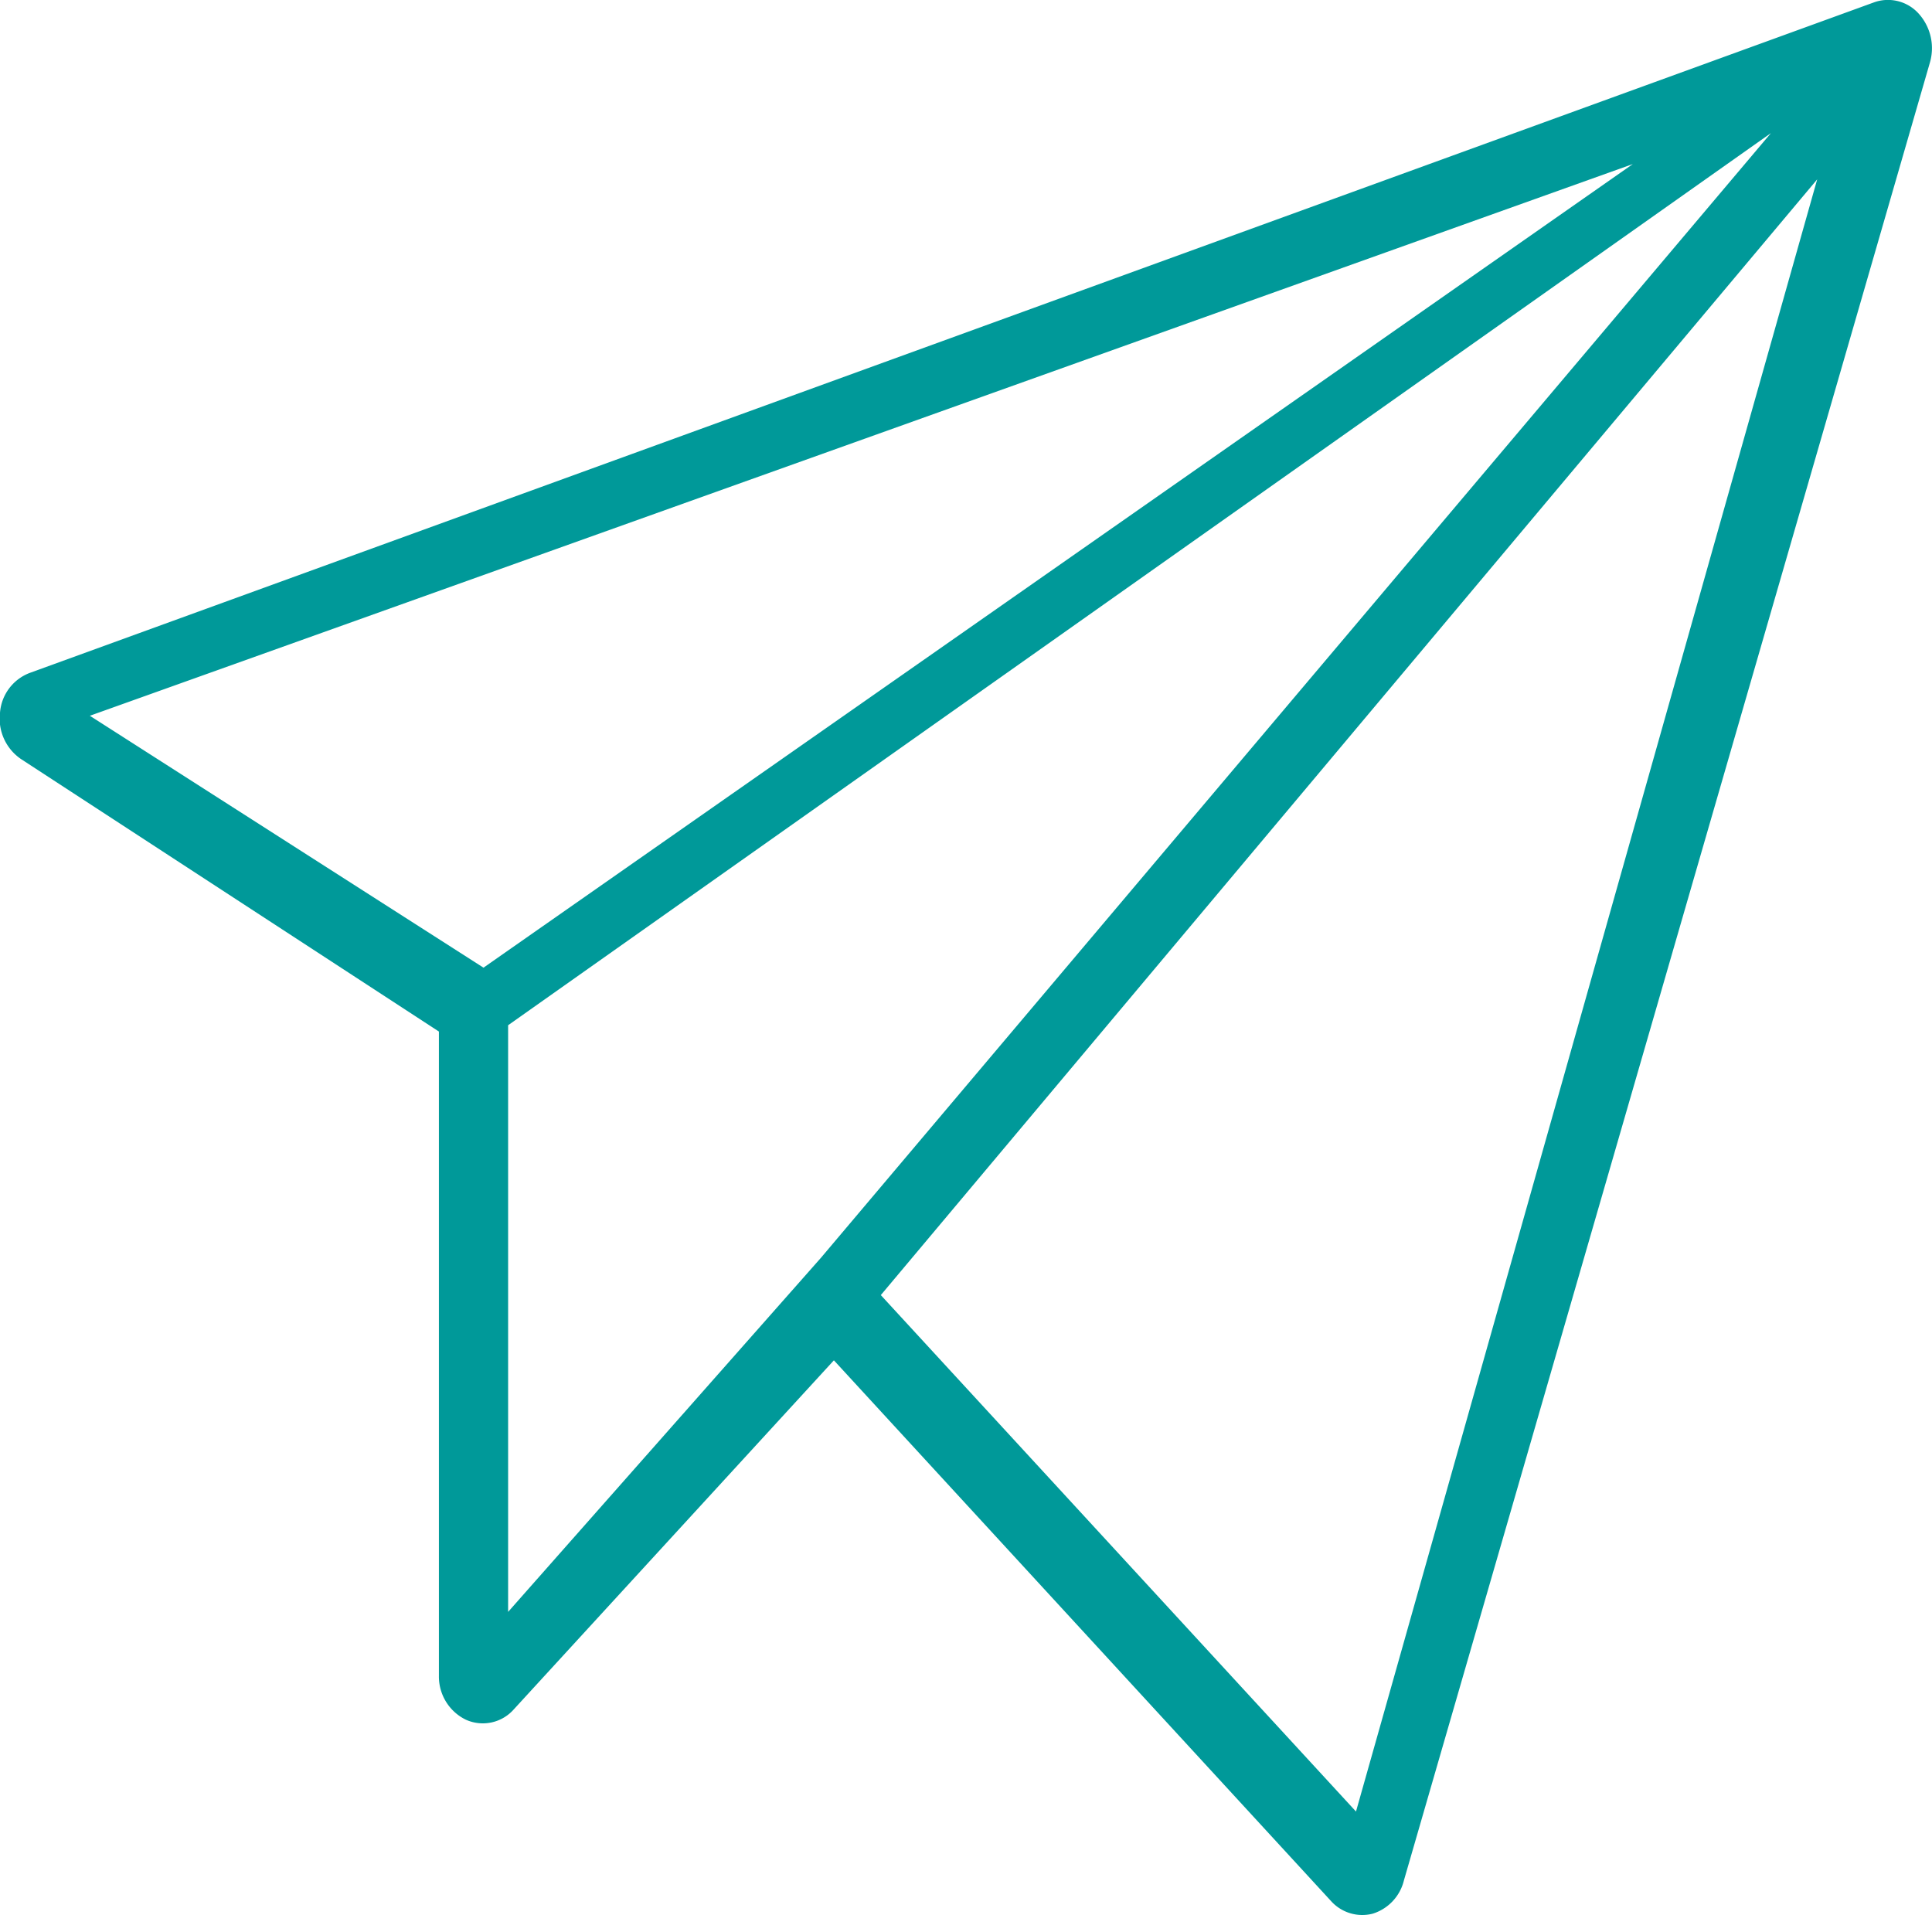 <svg xmlns="http://www.w3.org/2000/svg" viewBox="0 0 58.06 57.55"><defs><style>.cls-1{fill:#099;}</style></defs><g id="图层_2" data-name="图层 2"><g id="图层_1-2" data-name="图层 1"><path class="cls-1" d="M57.66.41A1.24,1.24,0,0,0,56.32.07L.9,20.22A1.39,1.39,0,0,0,0,21.42a1.47,1.47,0,0,0,.63,1.39L13.19,31V50.36A1.44,1.44,0,0,0,14,51.68a1.24,1.24,0,0,0,1.44-.31l9.62-10.49L40,57.13a1.26,1.26,0,0,0,1.25.38,1.39,1.39,0,0,0,.94-1L58,1.87A1.55,1.55,0,0,0,57.66.41ZM49.07,4.93,14.53,29.08,2.7,21.51ZM15.27,30.81,53.22,4,24.67,37.8l-9.4,10.64ZM40.75,54.44,26.47,38.92,54.61,5.39Z"/></g></g></svg>